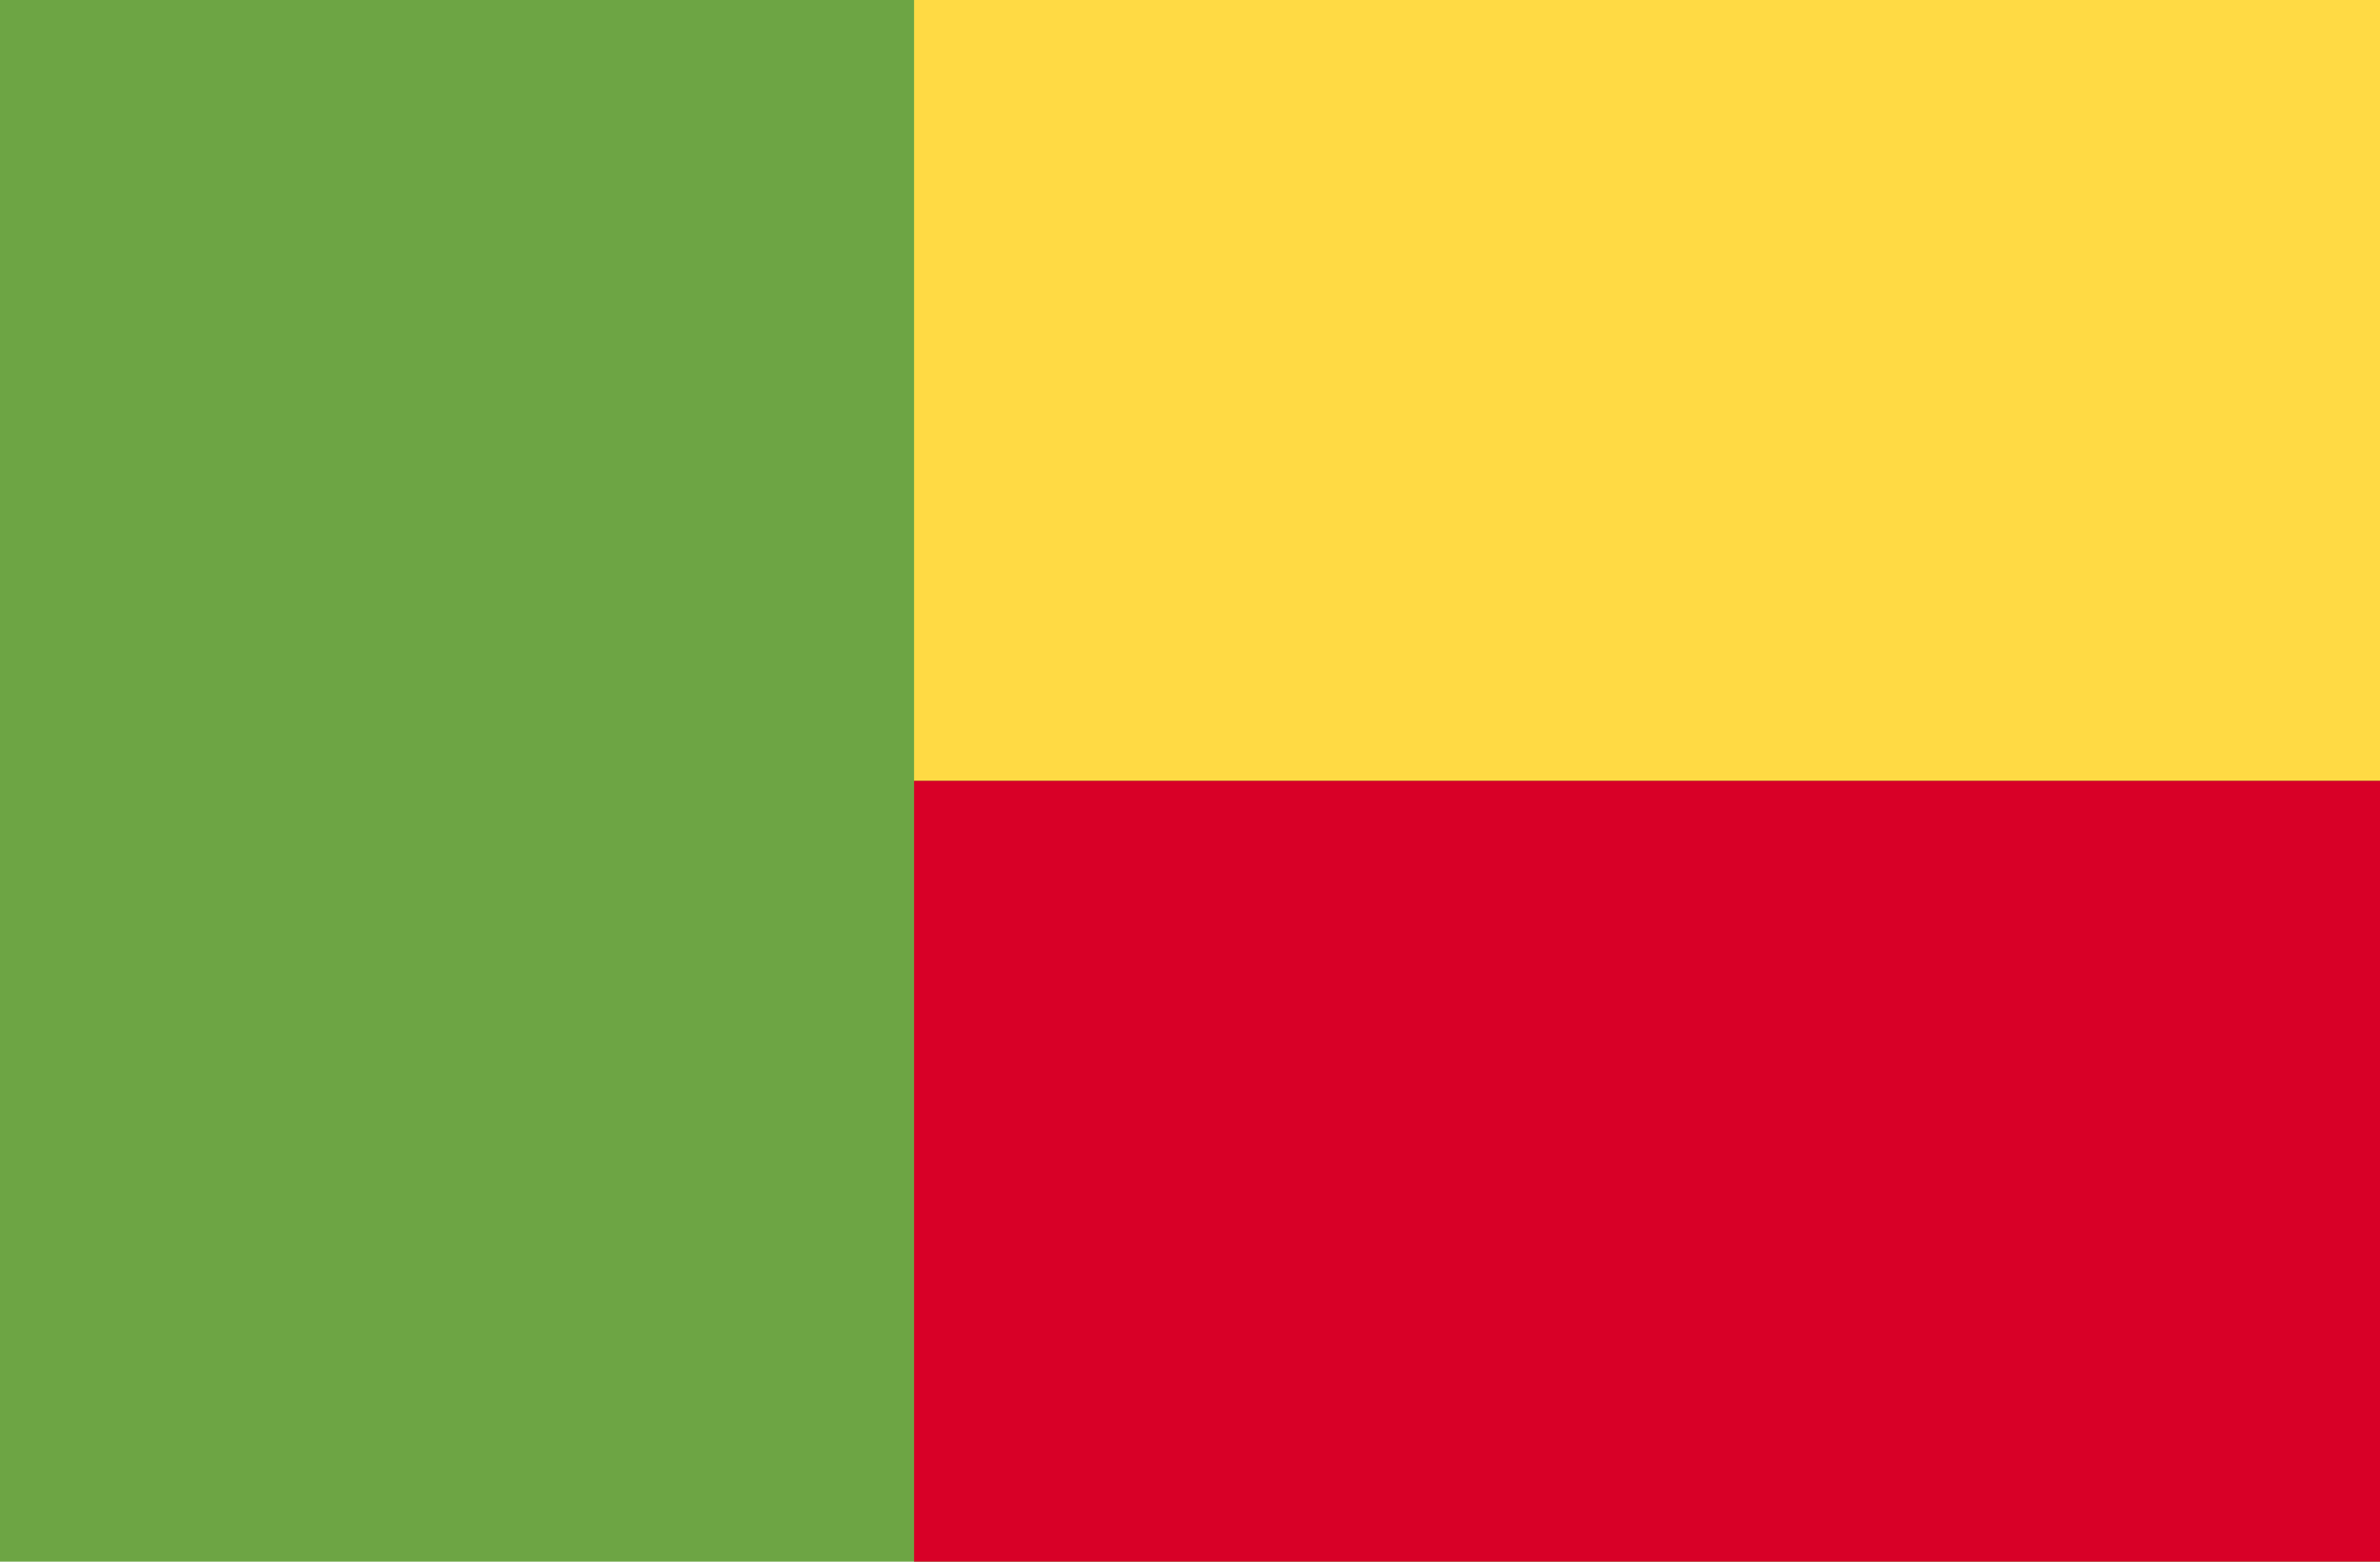 <svg width="512" height="336" viewBox="0 0 512 336" fill="none" xmlns="http://www.w3.org/2000/svg">
<g clip-path="url(#clip0)">
<path d="M512 -2.663H0V338.663H512V-2.663Z" fill="#6DA544"/>
<path d="M512 -2.663H196.641V168H512V-2.663Z" fill="#FFDA44"/>
<path d="M512 168H196.641V338.663H512V168Z" fill="#D80027"/>
</g>
<defs>
<clipPath id="clip0">
<rect width="512" height="336" fill="white"/>
</clipPath>
</defs>
</svg>
